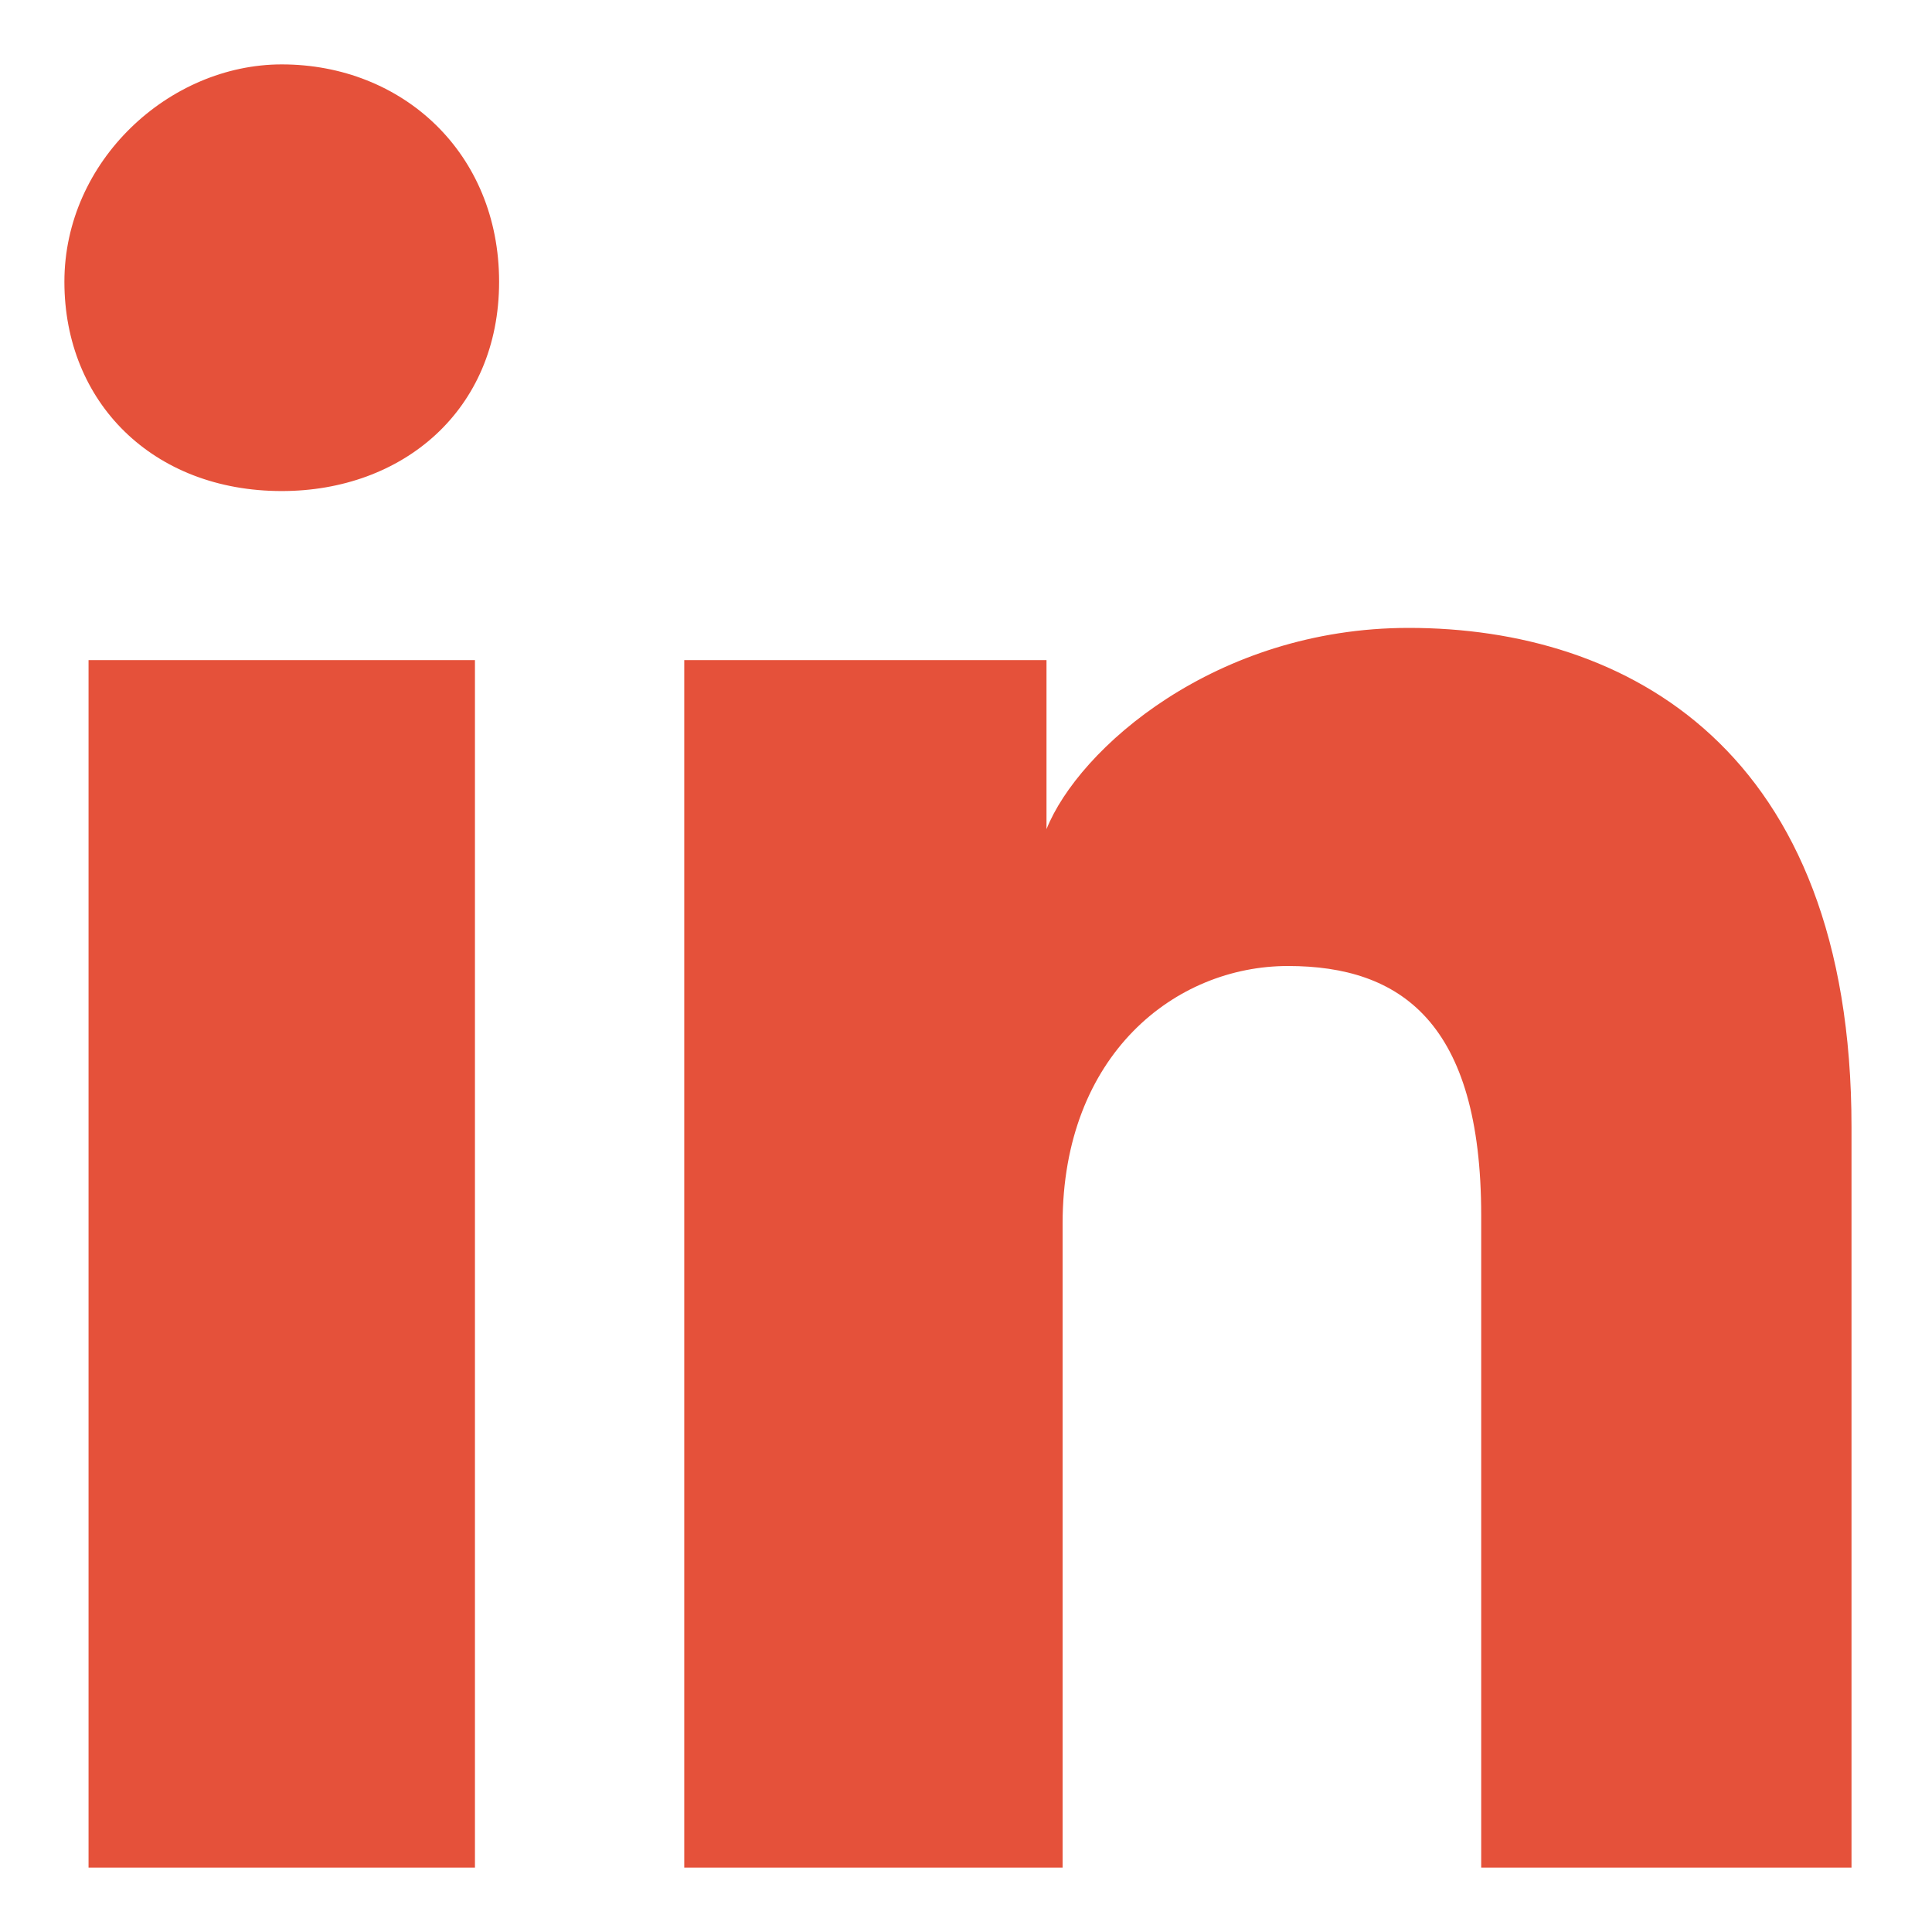 <?xml version="1.0" encoding="utf-8"?>
<!-- Generator: Adobe Illustrator 27.9.0, SVG Export Plug-In . SVG Version: 6.00 Build 0)  -->
<svg version="1.1" id="Layer_1" xmlns="http://www.w3.org/2000/svg" xmlns:xlink="http://www.w3.org/1999/xlink" x="0px" y="0px"
	 width="24px" height="24px" viewBox="0 0 24 24" enable-background="new 0 0 24 24" xml:space="preserve">
<path fill="#E5513A" d="M5.8,23.2H1.1v-15h4.8V23.2z M3.5,6.1C1.9,6.1,0.8,5,0.8,3.5s1.3-2.7,2.7-2.7c1.5,0,2.7,1.1,2.7,2.7
	S5,6.1,3.5,6.1z M23.2,23.2h-4.8v-8.1c0-2.4-1-3.1-2.4-3.1c-1.4,0-2.8,1.1-2.8,3.2v8H8.5v-15H13v2.1c0.4-1,2.1-2.5,4.5-2.5
	c2.7,0,5.5,1.5,5.5,6.2v9.2H23.2z"/>
</svg>
